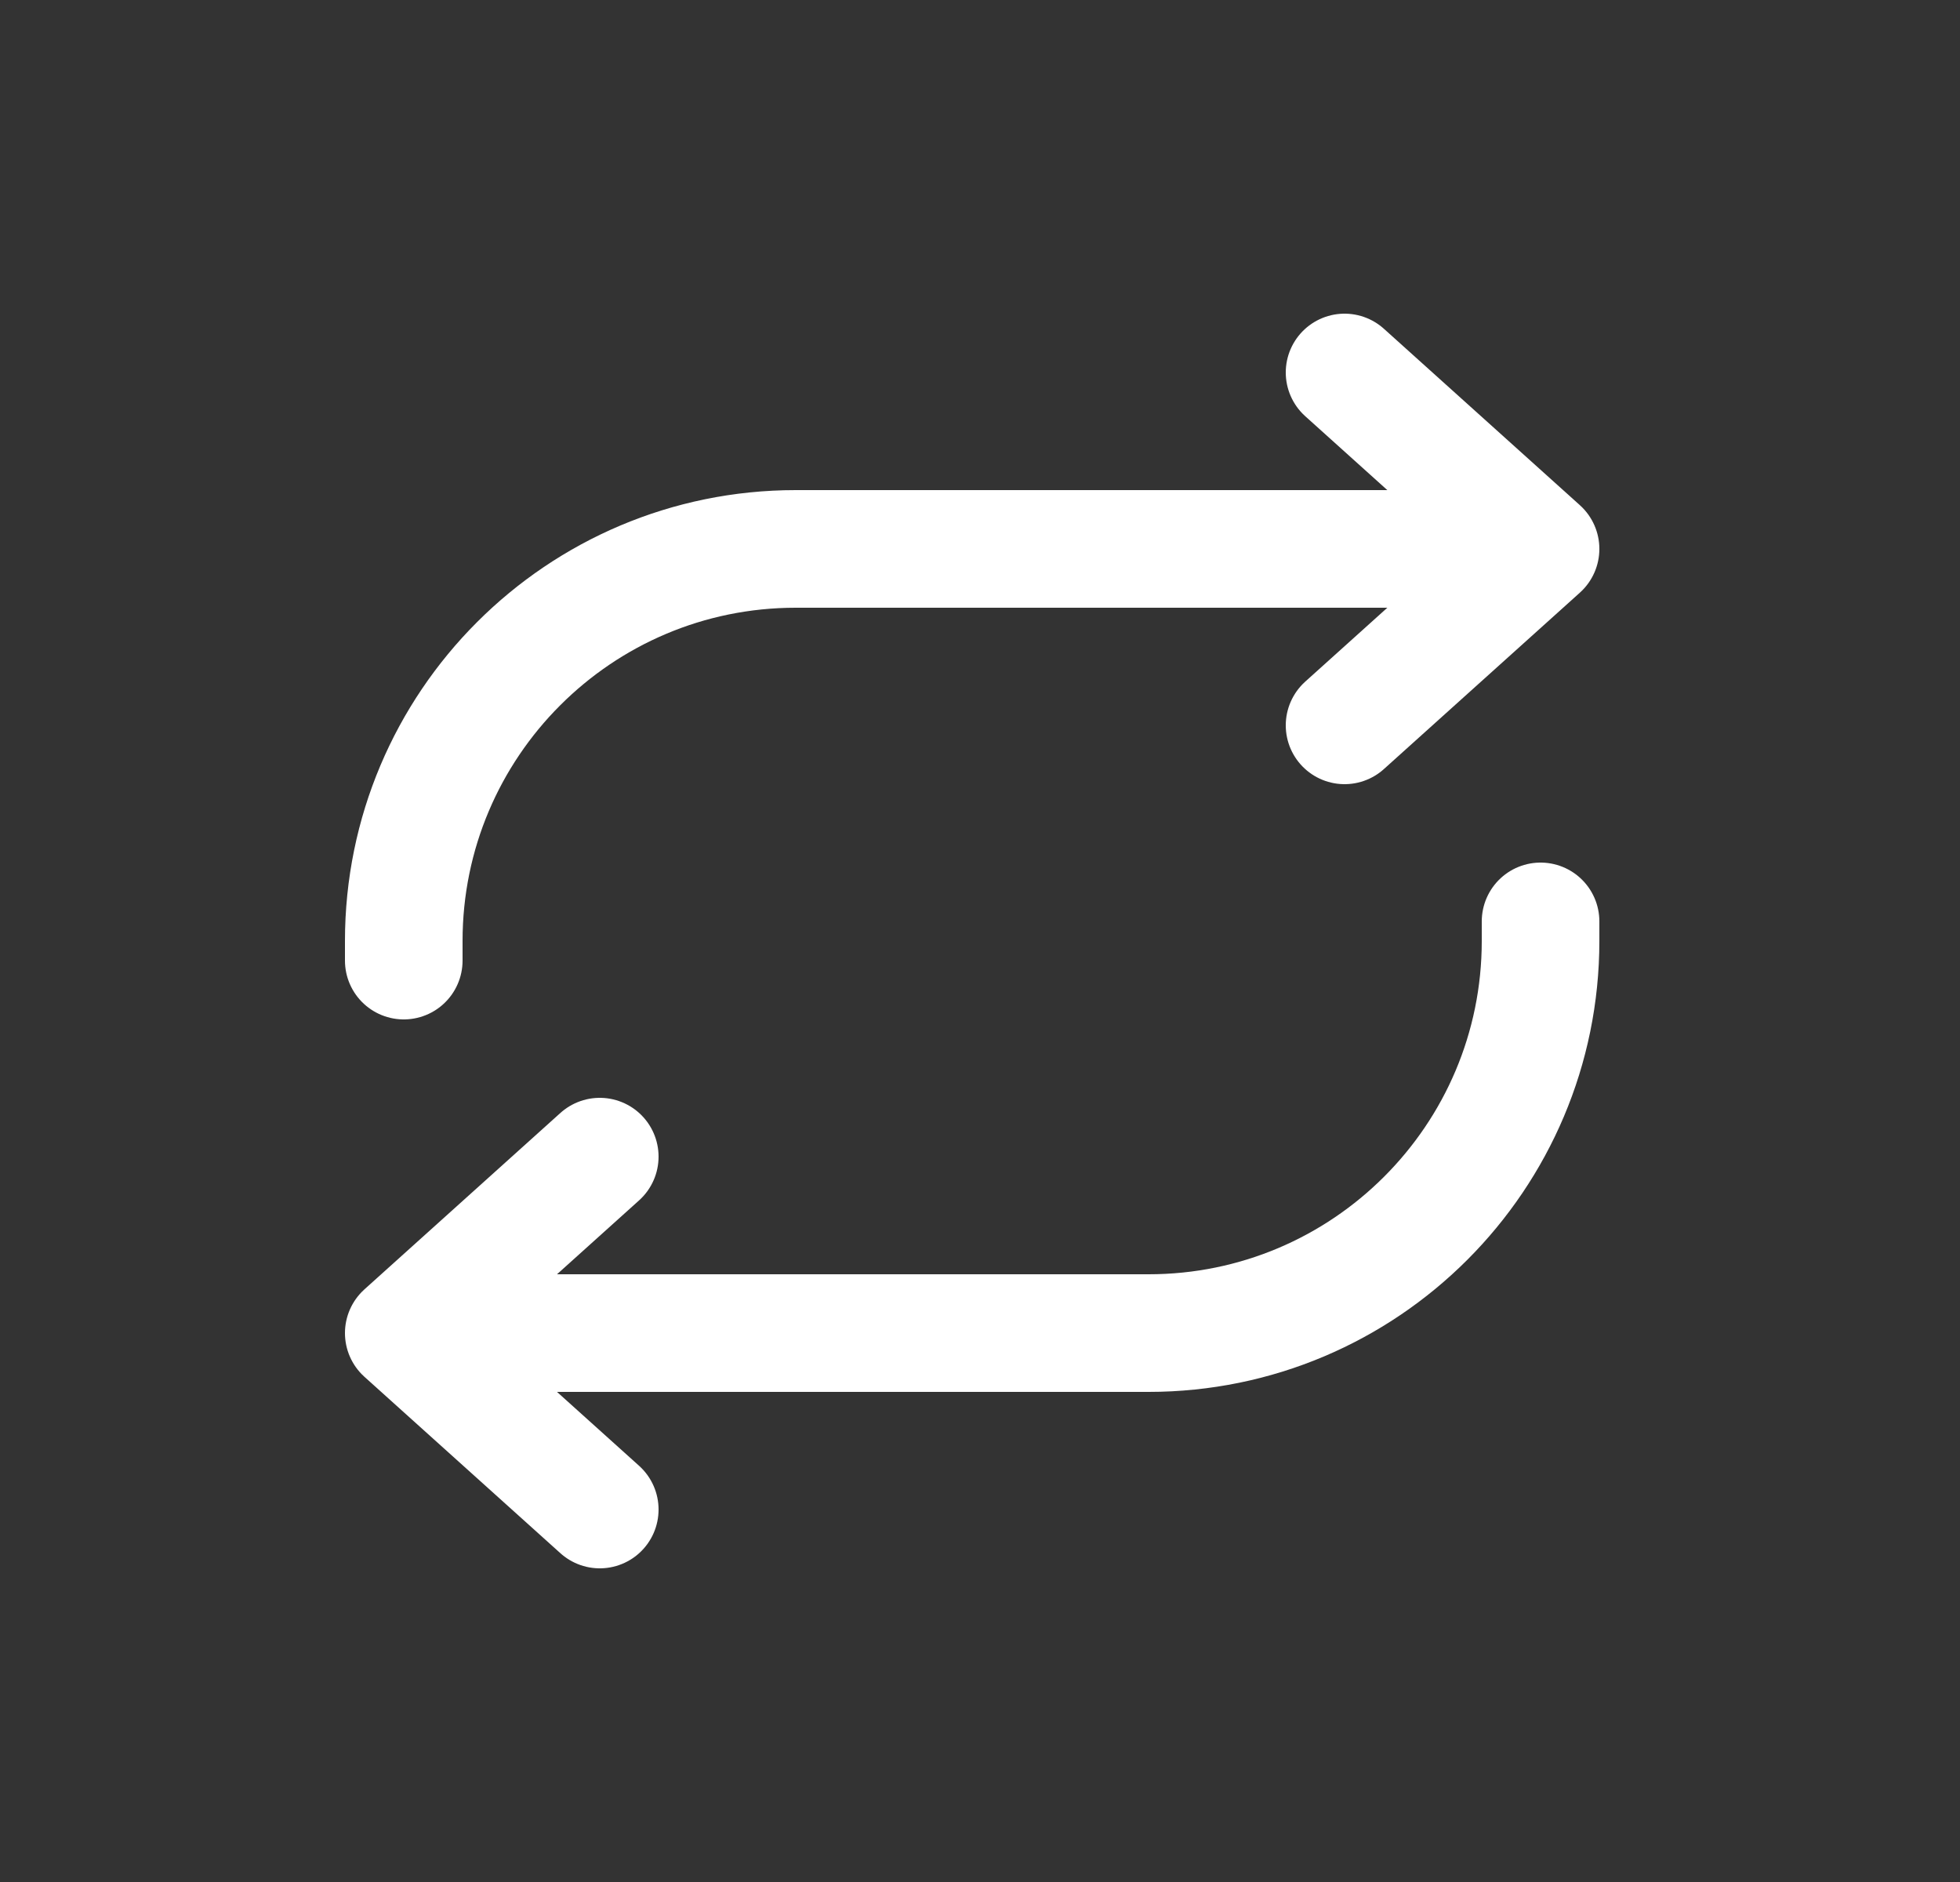 <svg width="25" height="24" viewBox="0 0 25 24" fill="none" xmlns="http://www.w3.org/2000/svg">
<rect x="0" y="0" width="25" height="24" fill="#333333" stroke="none"/>
<g id="repeat 1">
<path id="Vector" d="M17.15 4.75L19.65 7L17.15 9.25" stroke="white" stroke-width="1.5" stroke-linecap="round" stroke-linejoin="round"/>
<path id="Vector_2" d="M7.65 19.25L5.15 17L7.65 14.75" stroke="white" stroke-width="1.5" stroke-linecap="round" stroke-linejoin="round"/>
<path id="Vector_3" d="M18.9 7H10.15C7.388 7 5.15 9.239 5.15 12V12.25" stroke="white" stroke-width="1.5" stroke-linecap="round" stroke-linejoin="round"/>
<path id="Vector_4" d="M6.15 17H14.65C17.411 17 19.65 14.761 19.65 12V11.75" stroke="white" stroke-width="1.5" stroke-linecap="round" stroke-linejoin="round"/>
</g>
</svg>
